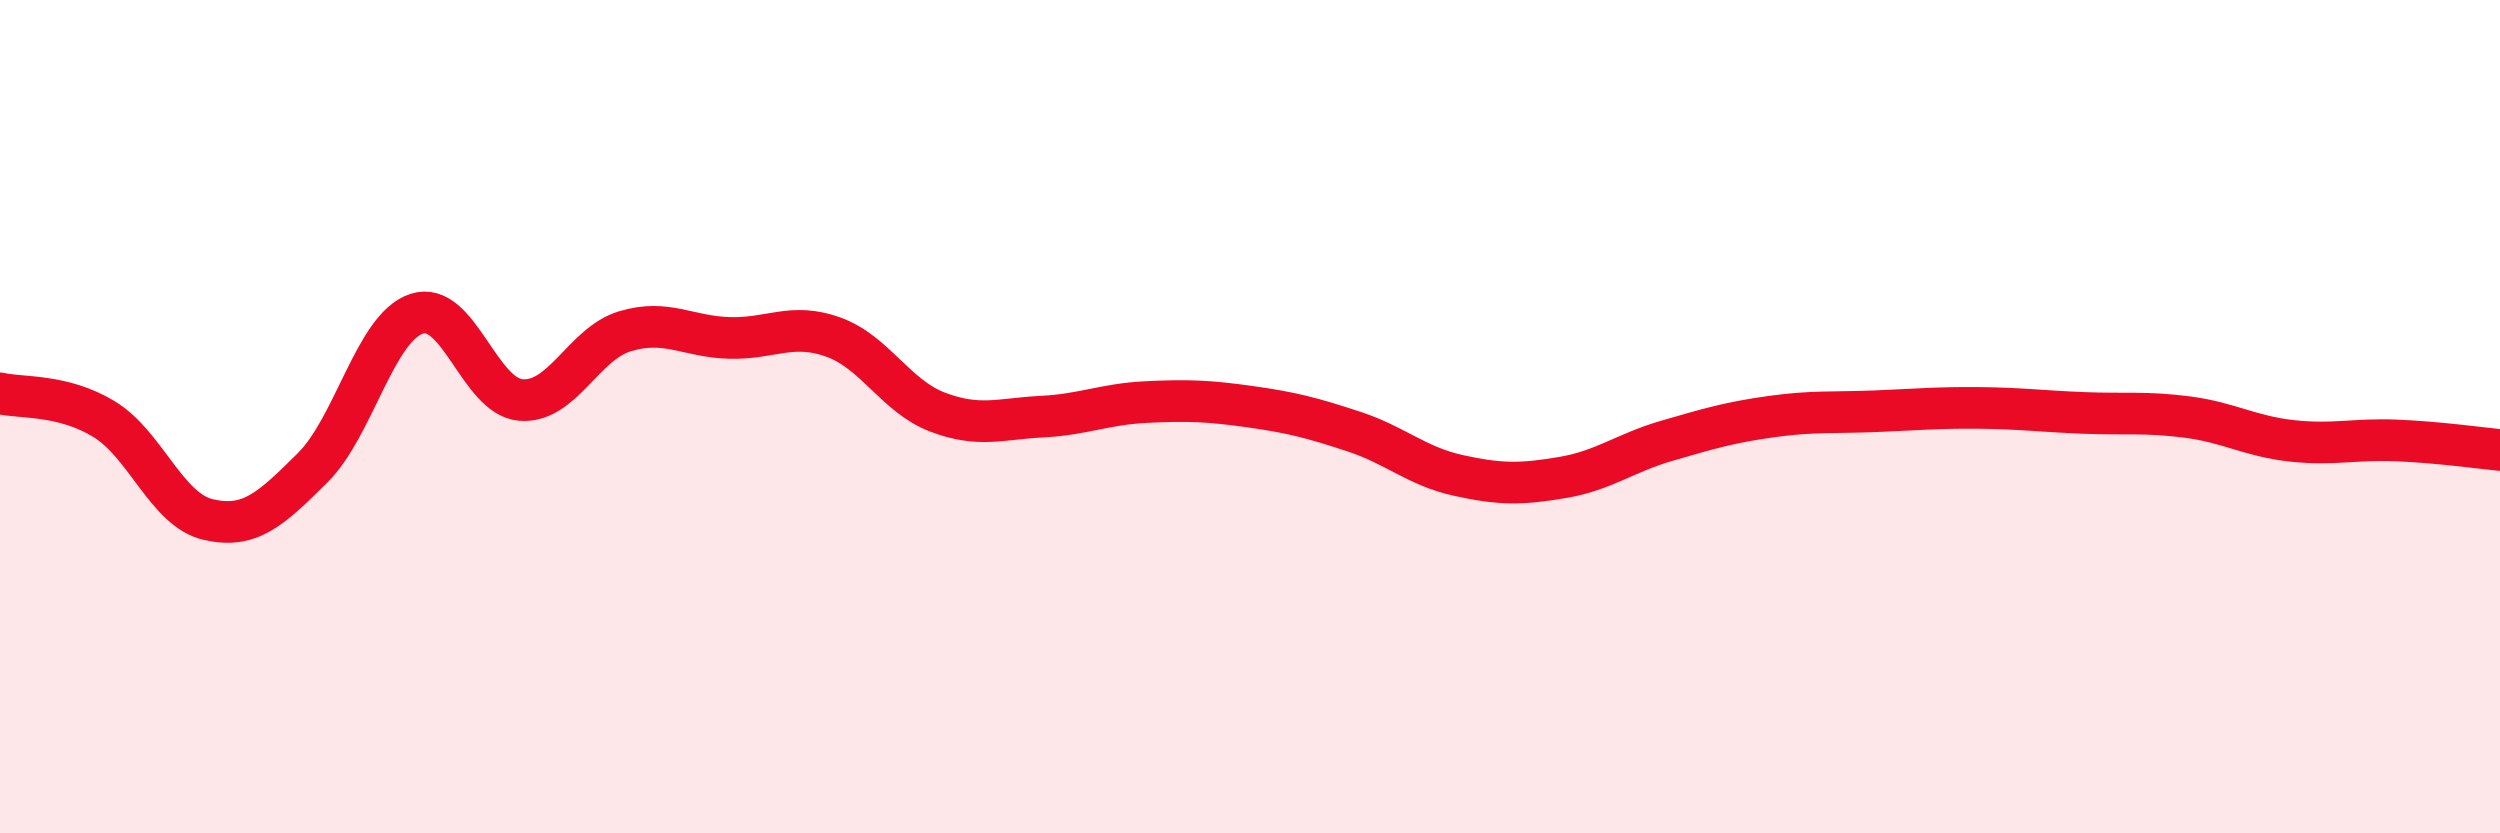 
    <svg width="60" height="20" viewBox="0 0 60 20" xmlns="http://www.w3.org/2000/svg">
      <path
        d="M 0,9.44 C 0.5,9.56 1.5,9.45 2.5,10.06 C 3.5,10.67 4,12.24 5,12.47 C 6,12.7 6.5,12.22 7.5,11.23 C 8.5,10.24 9,7.86 10,7.53 C 11,7.2 11.5,9.52 12.5,9.6 C 13.5,9.68 14,8.25 15,7.95 C 16,7.65 16.5,8.08 17.5,8.11 C 18.5,8.14 19,7.73 20,8.09 C 21,8.45 21.5,9.51 22.5,9.89 C 23.5,10.27 24,10.05 25,10 C 26,9.95 26.5,9.7 27.5,9.65 C 28.5,9.6 29,9.62 30,9.76 C 31,9.9 31.5,10.03 32.5,10.36 C 33.5,10.69 34,11.19 35,11.41 C 36,11.63 36.5,11.63 37.5,11.46 C 38.5,11.29 39,10.87 40,10.58 C 41,10.29 41.5,10.14 42.5,10 C 43.5,9.86 44,9.91 45,9.87 C 46,9.83 46.5,9.78 47.5,9.79 C 48.5,9.8 49,9.87 50,9.91 C 51,9.95 51.5,9.88 52.5,10.01 C 53.5,10.14 54,10.47 55,10.58 C 56,10.69 56.5,10.53 57.5,10.57 C 58.5,10.61 59.5,10.75 60,10.8L60 20L0 20Z"
        fill="#EB0A25"
        opacity="0.1"
        stroke-linecap="round"
        stroke-linejoin="round"
      />
      <path
        d="M 0,9.44 C 0.5,9.56 1.5,9.45 2.5,10.06 C 3.5,10.67 4,12.24 5,12.47 C 6,12.7 6.5,12.22 7.5,11.23 C 8.5,10.24 9,7.86 10,7.53 C 11,7.2 11.5,9.52 12.5,9.6 C 13.5,9.68 14,8.25 15,7.95 C 16,7.65 16.5,8.08 17.5,8.11 C 18.5,8.14 19,7.73 20,8.09 C 21,8.45 21.5,9.51 22.5,9.89 C 23.5,10.27 24,10.05 25,10 C 26,9.95 26.5,9.7 27.5,9.65 C 28.5,9.6 29,9.62 30,9.76 C 31,9.9 31.5,10.03 32.5,10.36 C 33.5,10.69 34,11.19 35,11.41 C 36,11.63 36.5,11.63 37.5,11.46 C 38.5,11.29 39,10.87 40,10.58 C 41,10.29 41.5,10.14 42.5,10 C 43.5,9.86 44,9.91 45,9.87 C 46,9.83 46.5,9.78 47.5,9.79 C 48.5,9.8 49,9.87 50,9.91 C 51,9.95 51.5,9.88 52.5,10.01 C 53.5,10.14 54,10.47 55,10.58 C 56,10.69 56.5,10.53 57.5,10.57 C 58.5,10.61 59.5,10.75 60,10.8"
        stroke="#EB0A25"
        stroke-width="1"
        fill="none"
        stroke-linecap="round"
        stroke-linejoin="round"
      />
    </svg>
  
